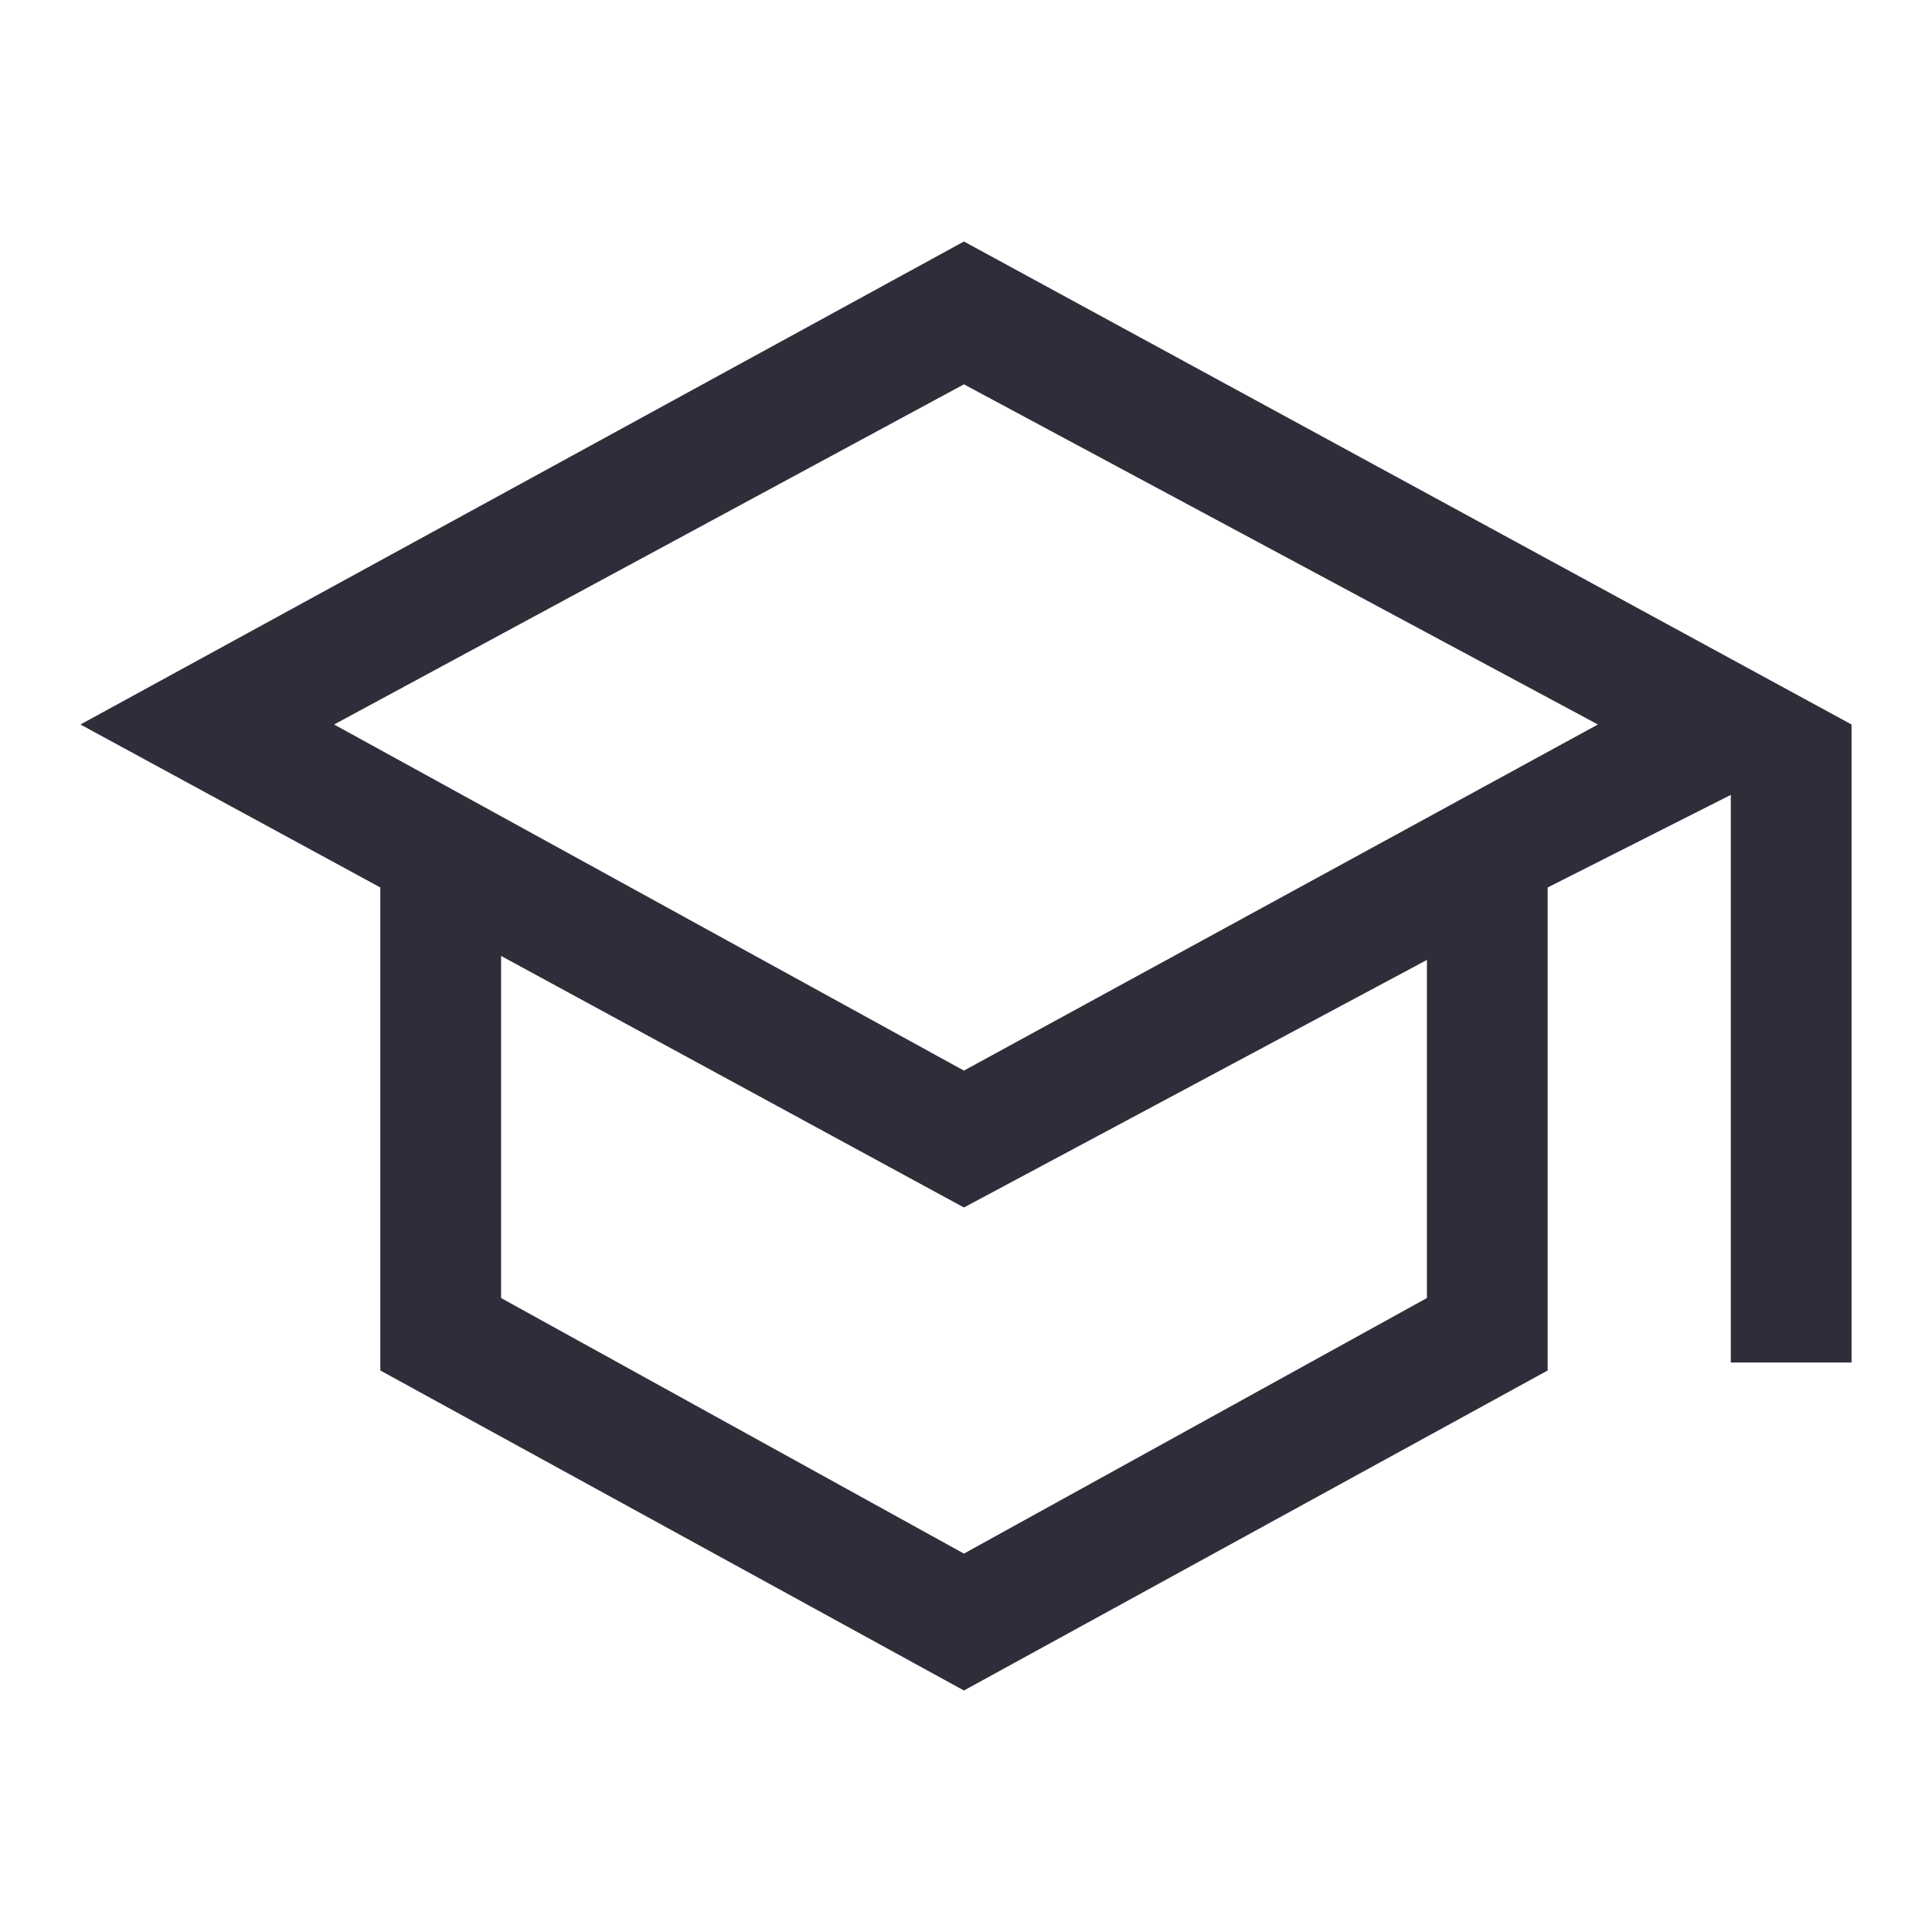 <svg width="14" height="14" viewBox="0 0 14 14" fill="none" xmlns="http://www.w3.org/2000/svg">
<path d="M6.985 12.25L2.756 9.931V6.431L0.583 5.25L6.985 1.75L13.417 5.25V9.873H12.542V5.76L11.215 6.431V9.931L6.985 12.25ZM6.985 7.758L11.579 5.25L6.985 2.785L2.421 5.25L6.985 7.758ZM6.985 11.258L10.34 9.406V6.956L6.985 8.75L3.631 6.927V9.406L6.985 11.258Z" fill="#2E2E3A"/>
</svg>
